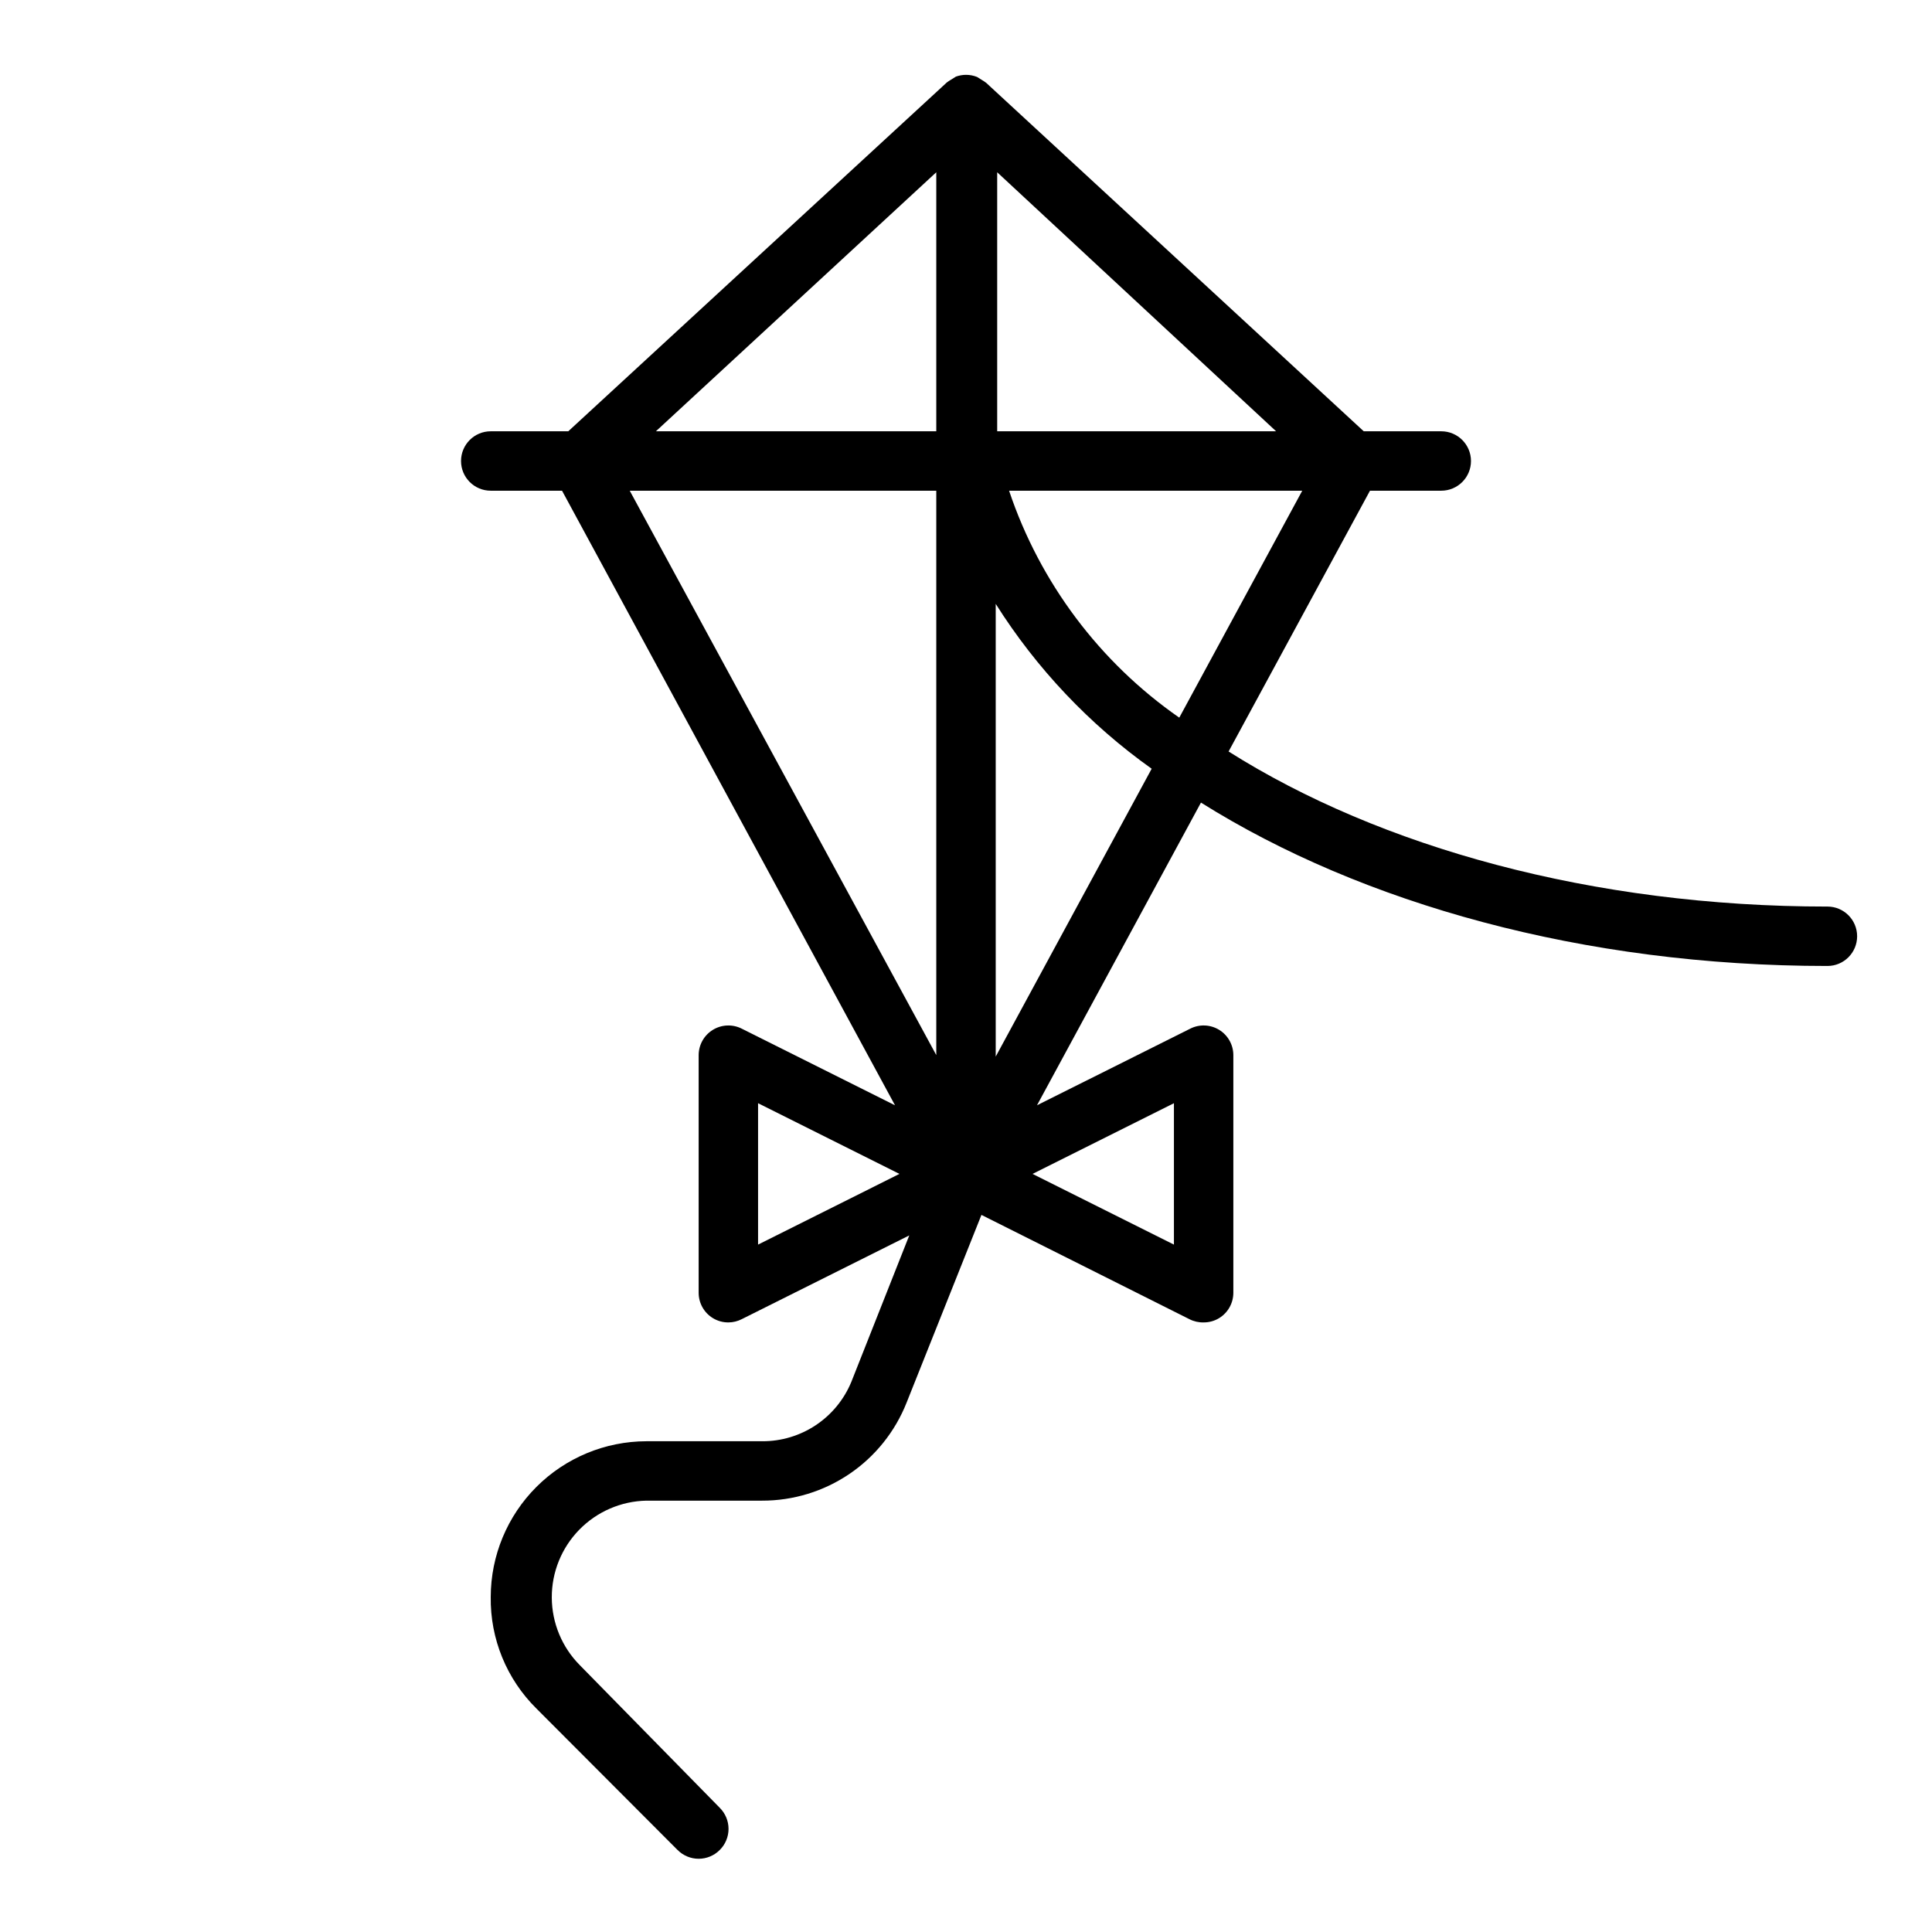 <?xml version="1.0" encoding="UTF-8"?>
<!-- Uploaded to: ICON Repo, www.svgrepo.com, Generator: ICON Repo Mixer Tools -->
<svg fill="#000000" width="800px" height="800px" version="1.1" viewBox="144 144 512 512" xmlns="http://www.w3.org/2000/svg">
 <path d="m628.29 384.25c-62.27 0-118.55-15.742-158.7-41.094l37.469-69.113h18.891c4.348 0 7.875-3.523 7.875-7.871 0-4.348-3.527-7.875-7.875-7.875h-20.543l-100.05-92.336c-0.375-0.289-0.77-0.555-1.18-0.789l-1.258-0.789-0.004 0.004c-0.926-0.367-1.914-0.555-2.91-0.555-0.914 0.004-1.82 0.164-2.68 0.473l-1.258 0.789c-0.41 0.234-0.805 0.496-1.18 0.785l-100.29 92.418h-20.547c-4.348 0-7.871 3.527-7.871 7.875 0 4.348 3.523 7.871 7.871 7.871h18.895l88.242 162.87-40.621-20.309h0.004c-2.438-1.23-5.336-1.105-7.66 0.32-2.328 1.426-3.746 3.957-3.758 6.684v62.977c-0.004 2.723 1.395 5.25 3.703 6.691 1.25 0.777 2.695 1.188 4.172 1.18 1.23-0.004 2.445-0.301 3.543-0.863l44.398-22.199-15.352 38.809c-1.926 4.676-5.199 8.668-9.406 11.473-4.207 2.805-9.156 4.293-14.211 4.269h-30.699c-10.934 0.023-21.414 4.375-29.145 12.105-7.734 7.731-12.086 18.211-12.105 29.145-0.16 11.105 4.219 21.797 12.121 29.602l37.391 37.473 0.004-0.004c1.477 1.492 3.488 2.328 5.586 2.328 2.102 0 4.113-0.836 5.59-2.328 1.492-1.477 2.328-3.488 2.328-5.59 0-2.098-0.836-4.109-2.328-5.59l-37.074-37.785c-4.734-4.762-7.406-11.199-7.438-17.914s2.582-13.176 7.273-17.984c4.688-4.805 11.082-7.574 17.797-7.711h30.621c8.262 0.023 16.336-2.441 23.176-7.074 6.84-4.633 12.121-11.223 15.16-18.902l19.836-49.75 55.105 27.629c1.168 0.598 2.469 0.895 3.781 0.863 1.473 0.008 2.918-0.402 4.172-1.18 2.305-1.441 3.703-3.969 3.699-6.691v-62.977c-0.008-2.727-1.43-5.258-3.754-6.684-2.328-1.426-5.227-1.551-7.66-0.32l-40.621 20.309 43.453-80.215c42.668 26.766 101.31 43.297 166.02 43.297 4.348 0 7.871-3.527 7.871-7.875s-3.523-7.871-7.871-7.871zm-171.77-50.066c-21.105-14.68-36.922-35.77-45.105-60.141h77.695zm-48.254-75.887v-7.871-60.773l73.918 68.645zm-16.141-68.645v68.645h-74.309zm0 84.391v149.57l-81.238-149.57zm-47.23 199.79v-37.473l37.469 18.734zm110.21 0-37.469-18.738 37.469-18.734zm-47.23-49.828v-119.97c10.801 17.113 24.84 31.957 41.328 43.688z"/>
</svg>